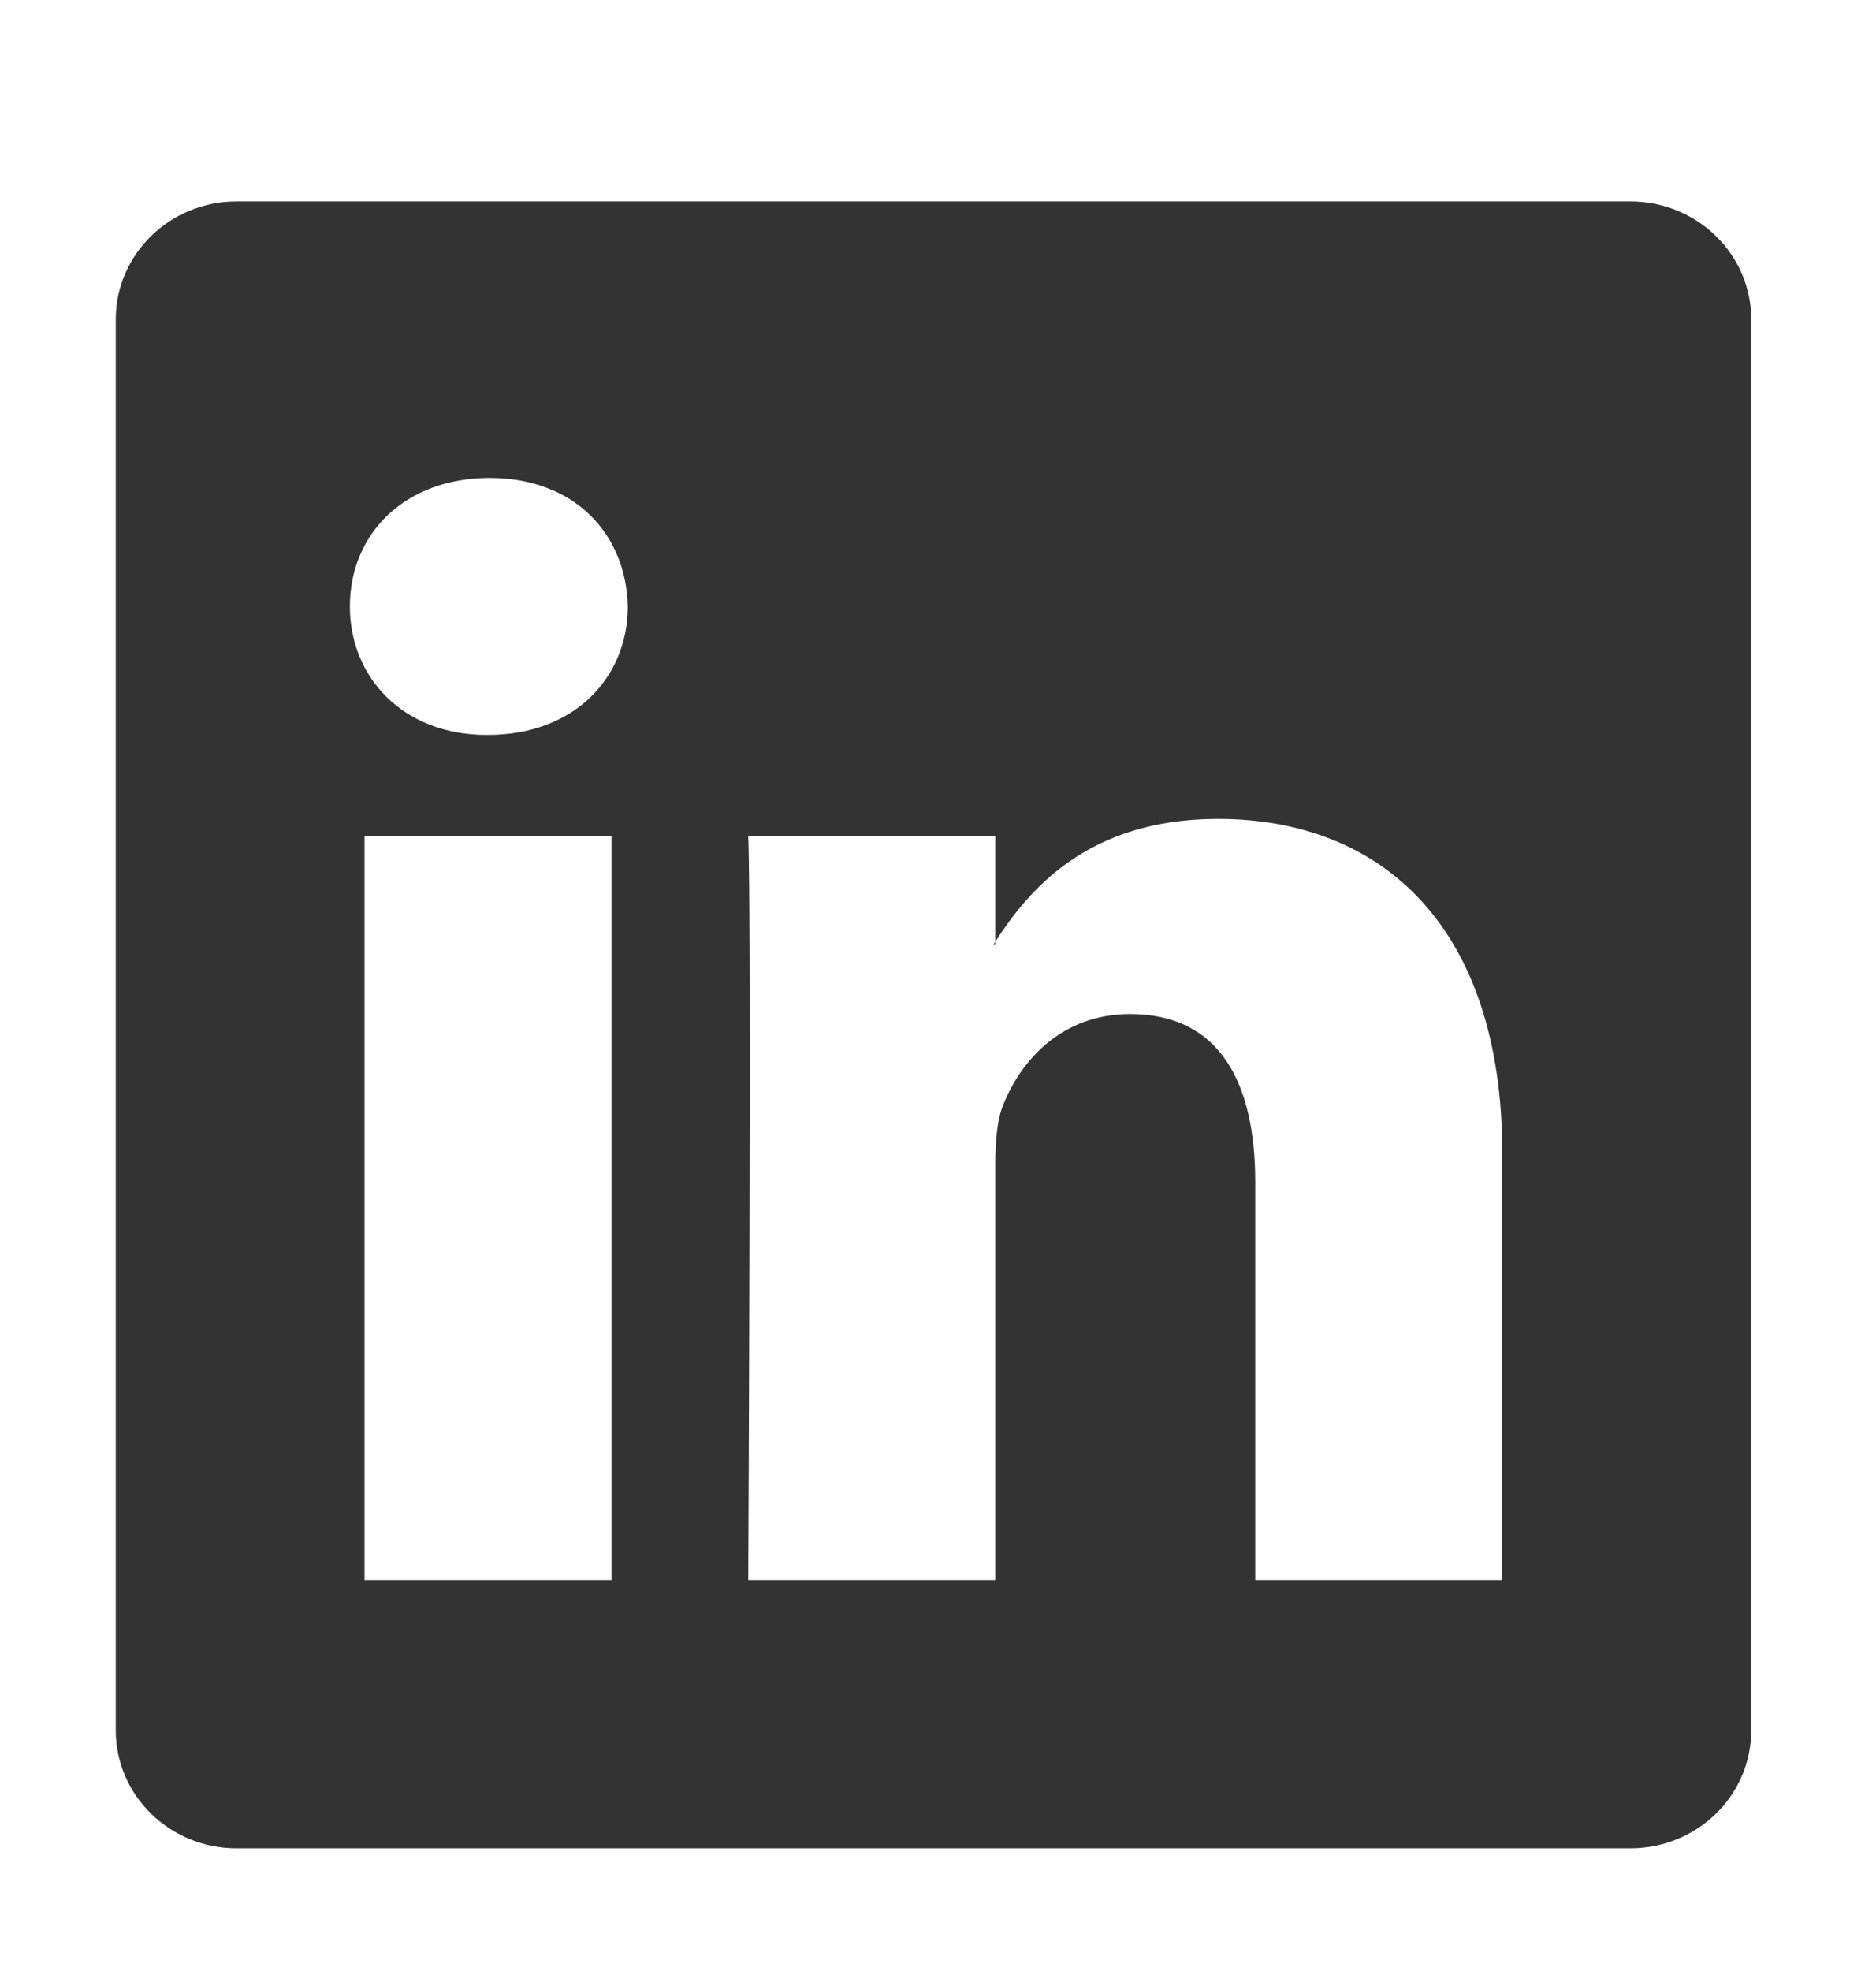 <?xml version="1.0" encoding="UTF-8"?>
<svg xmlns="http://www.w3.org/2000/svg" width="20" height="21" viewBox="0 0 20 21" fill="none">
  <path d="M10.611 10.061V10.034C10.606 10.043 10.6 10.052 10.594 10.061H10.611Z" fill="#333333"></path>
  <path d="M17.381 2.146H2.522C1.811 2.146 1.234 2.71 1.234 3.403V18.436C1.234 19.13 1.811 19.693 2.522 19.693H17.381C18.094 19.693 18.67 19.13 18.67 18.436V3.403C18.67 2.709 18.093 2.146 17.381 2.146ZM6.519 16.835H3.886V8.912H6.519V16.835ZM5.203 7.83H5.185C4.302 7.83 3.73 7.221 3.73 6.461C3.73 5.684 4.319 5.092 5.22 5.092C6.121 5.092 6.675 5.684 6.693 6.461C6.693 7.221 6.121 7.83 5.203 7.83ZM16.016 16.835H13.382V12.595C13.382 11.531 13.001 10.804 12.048 10.804C11.321 10.804 10.888 11.294 10.697 11.767C10.627 11.936 10.611 12.173 10.611 12.41V16.835H7.977C7.977 16.835 8.012 9.654 7.977 8.912H10.611V10.033C10.96 9.493 11.586 8.725 12.984 8.725C14.717 8.725 16.016 9.857 16.016 12.291L16.016 16.835Z" fill="#333333"></path>
</svg>
